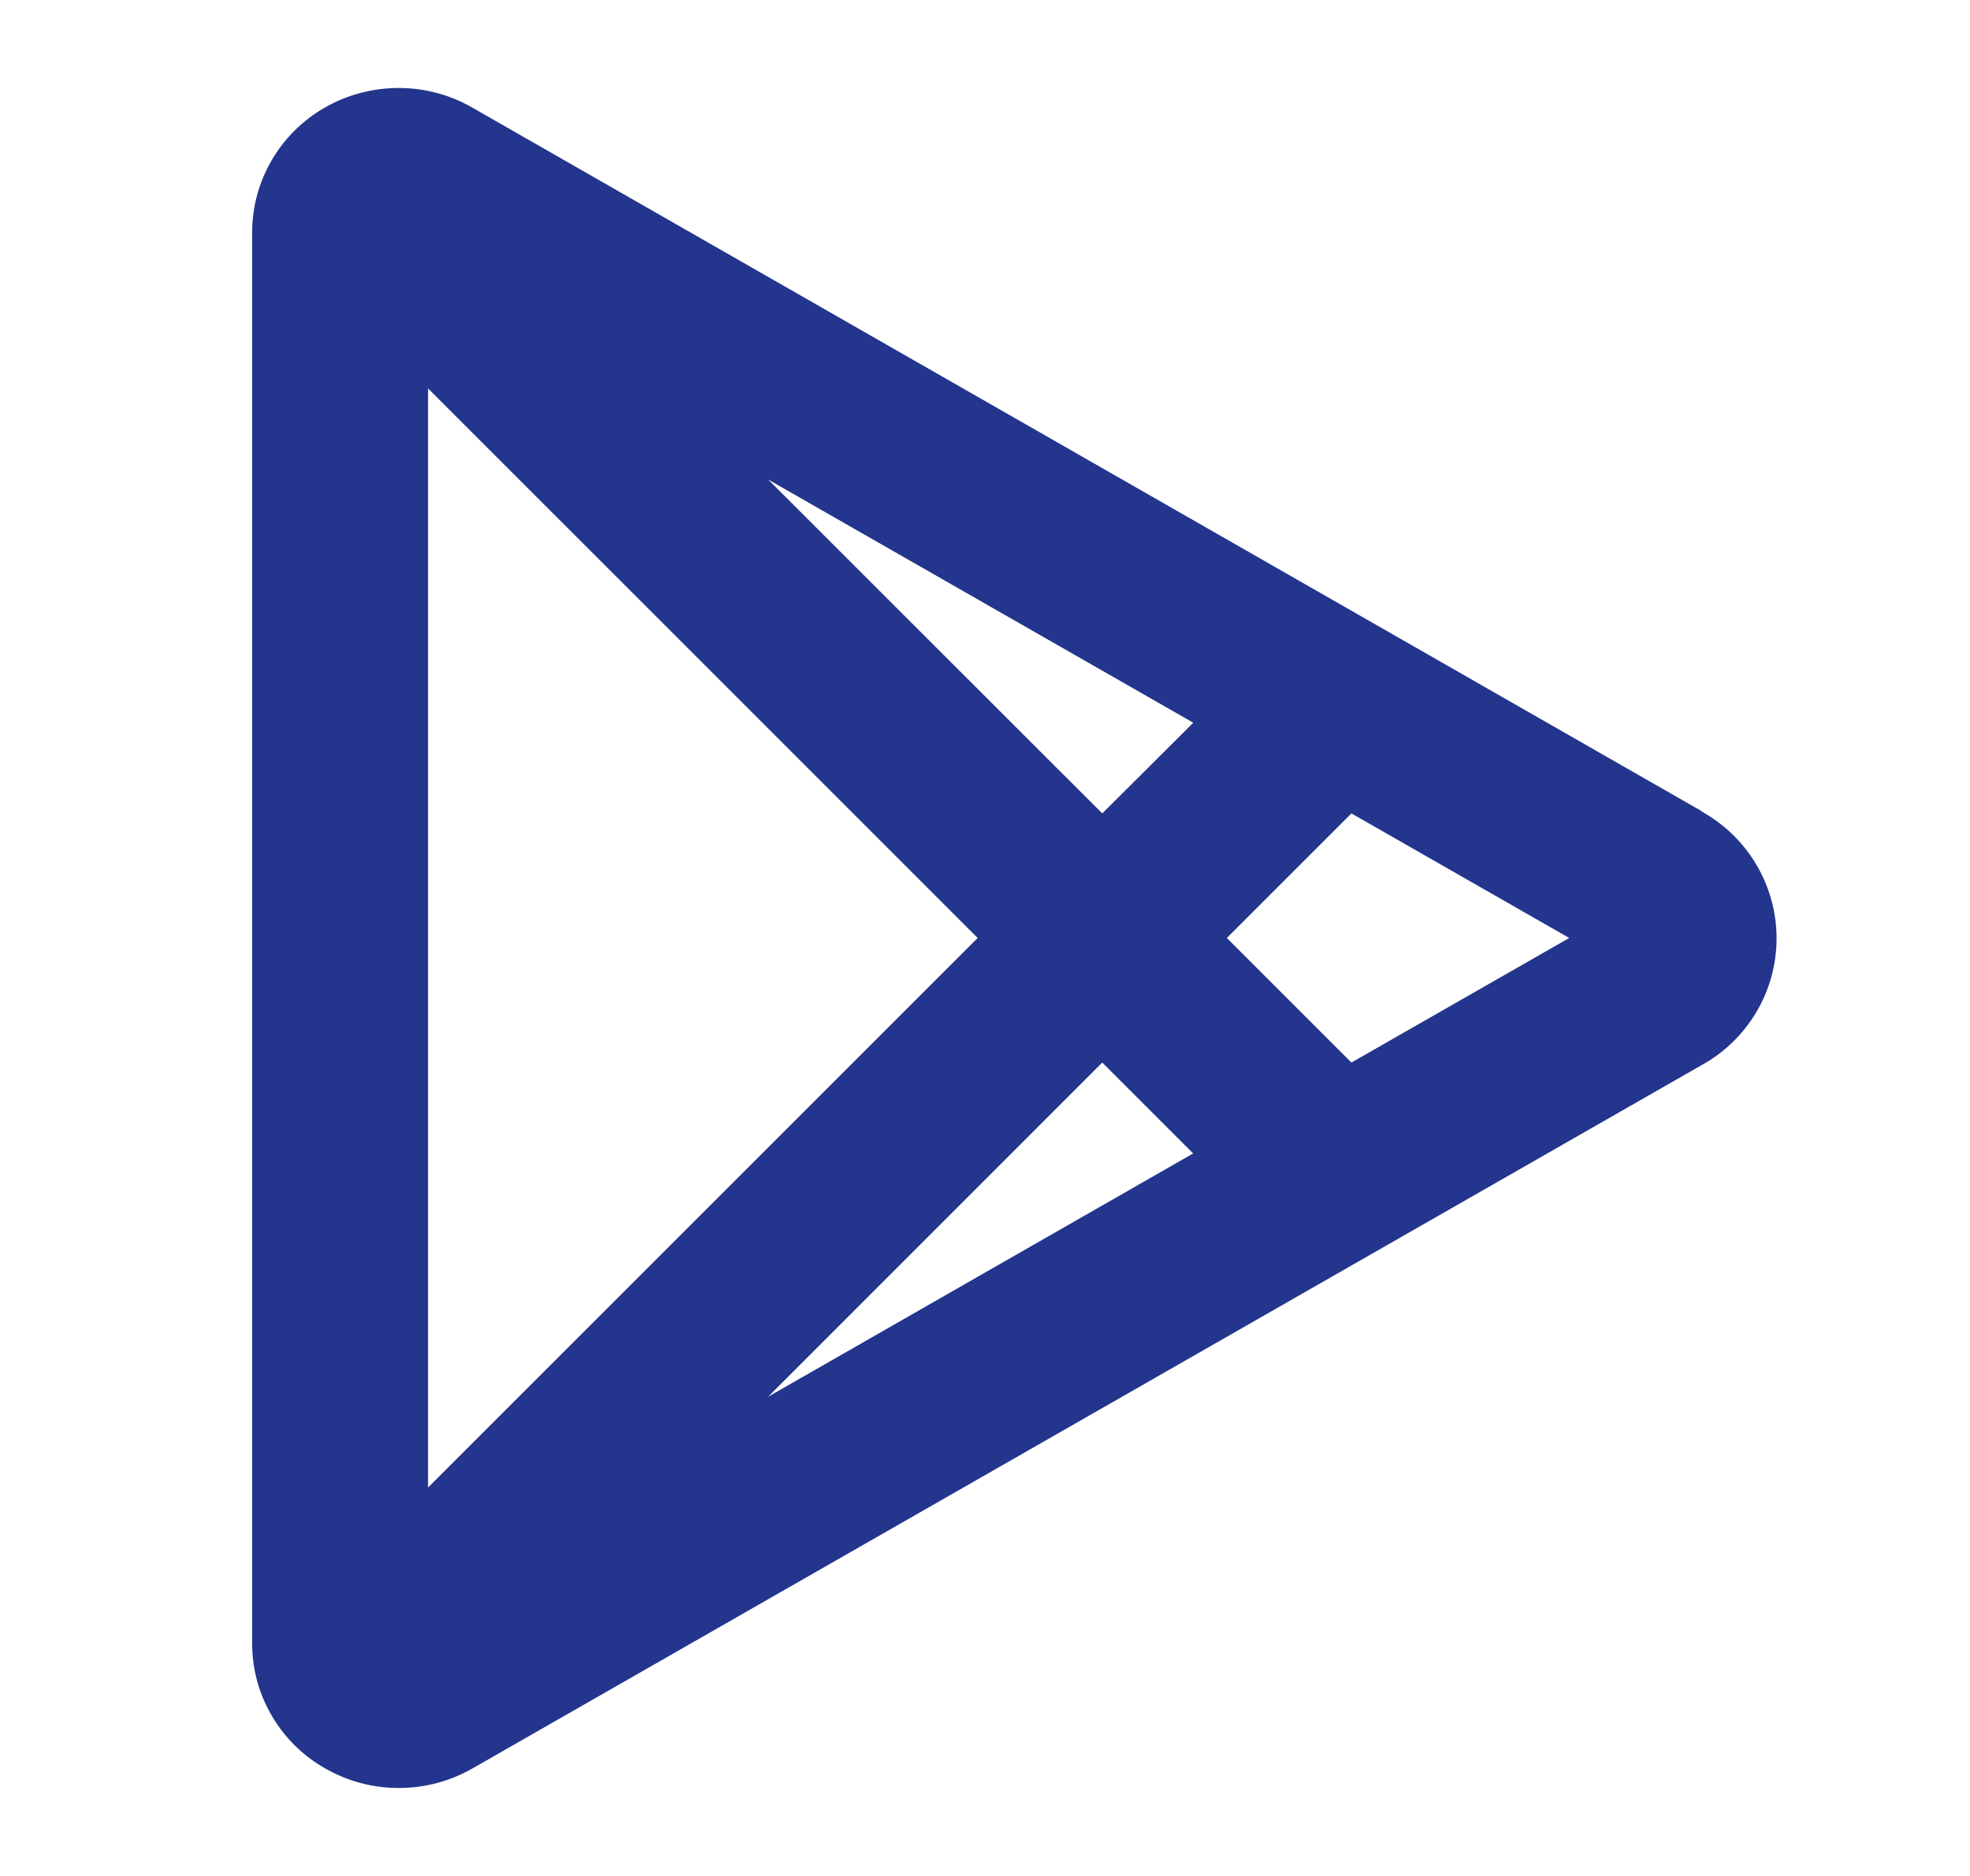 <svg width="21" height="20" viewBox="0 0 21 20" fill="none" xmlns="http://www.w3.org/2000/svg">
<path d="M18.14 8.648L5.031 1.145C4.792 1.008 4.52 0.937 4.245 0.938C3.969 0.939 3.698 1.011 3.459 1.149C3.224 1.284 3.028 1.479 2.893 1.714C2.757 1.949 2.686 2.216 2.688 2.488V17.512C2.686 17.784 2.757 18.051 2.894 18.286C3.03 18.522 3.226 18.716 3.462 18.851C3.701 18.989 3.971 19.062 4.247 19.062C4.523 19.063 4.794 18.992 5.034 18.855L18.14 11.355C18.381 11.222 18.583 11.026 18.723 10.789C18.864 10.551 18.938 10.28 18.938 10.004C18.938 9.728 18.864 9.457 18.723 9.219C18.583 8.981 18.381 8.786 18.14 8.652V8.648ZM4.563 15.859V4.141L10.422 10L4.563 15.859ZM11.75 11.328L12.719 12.297L8.188 14.891L11.75 11.328ZM8.188 5.112L12.72 7.705L11.75 8.672L8.188 5.112ZM14.406 11.328L13.078 10L14.406 8.672L16.728 10L14.406 11.328Z" fill="#23358C"/>
</svg>
